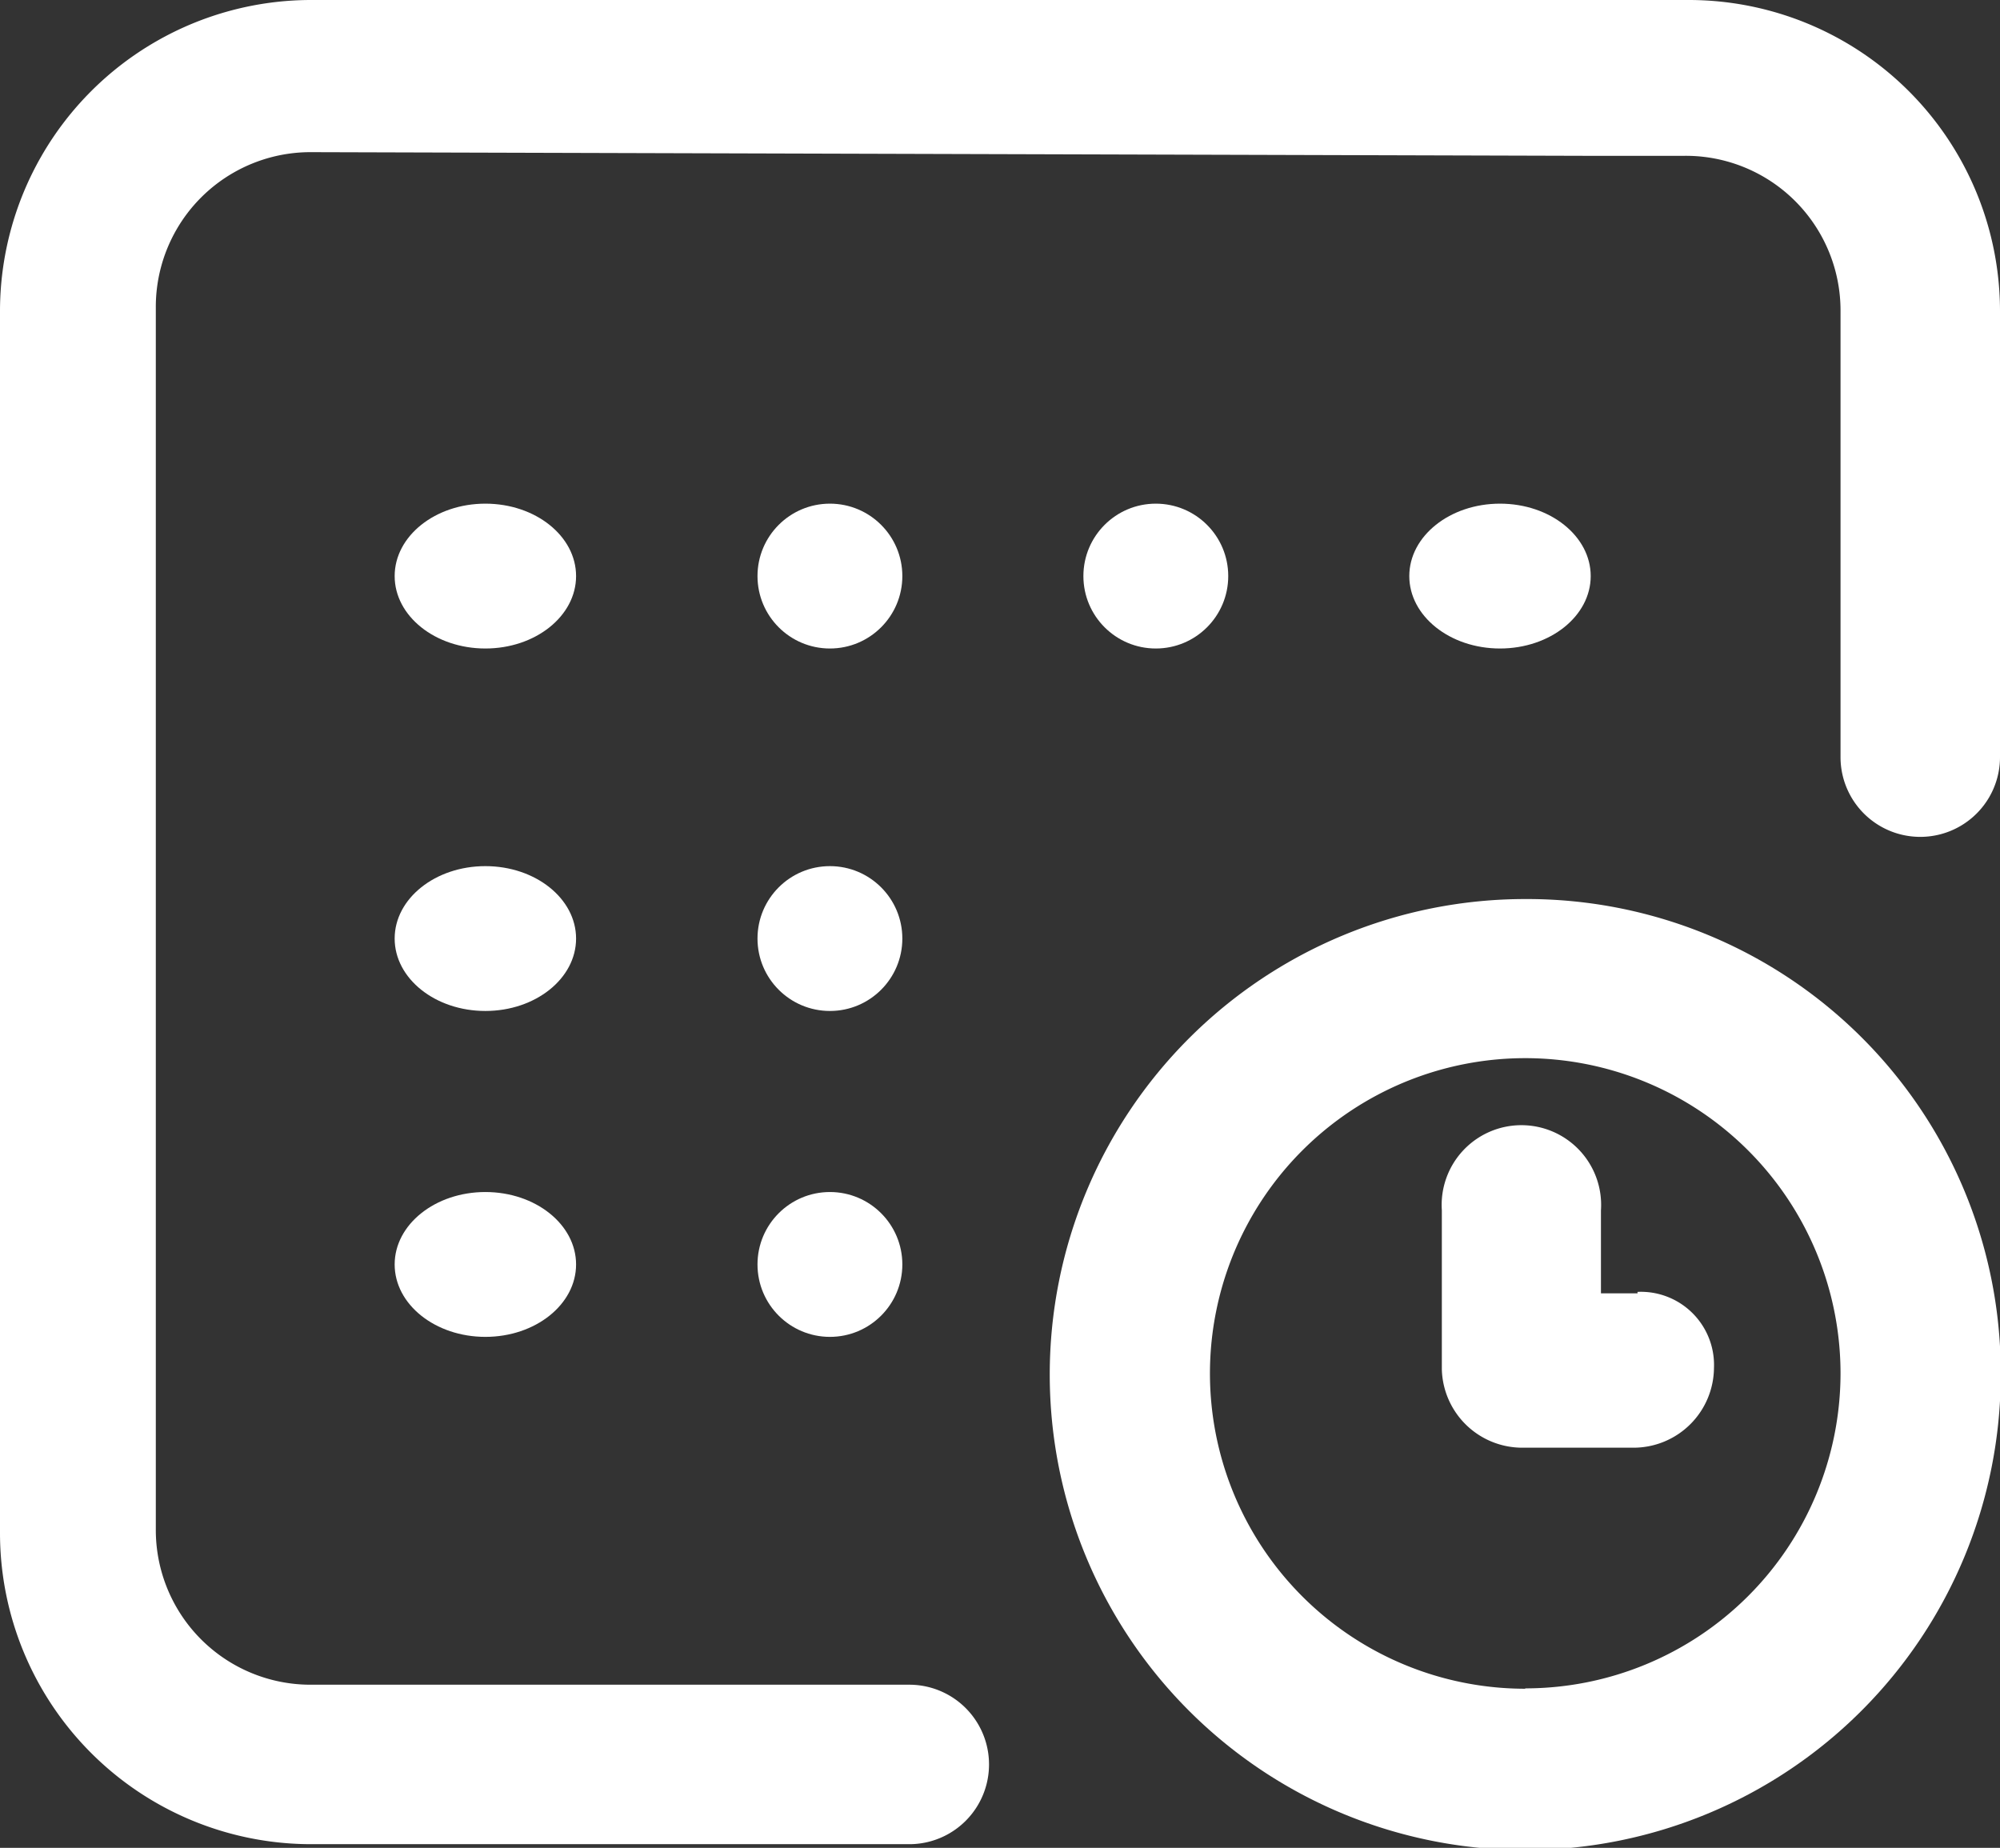 <svg id="Laag_1" data-name="Laag 1" xmlns="http://www.w3.org/2000/svg" viewBox="0 0 54.68 50.52"><rect x="0" y="0" width="54.68" height="50.52" fill="#333333" stroke="none"/><defs><style>.cls-1{fill:#fff;}</style></defs><g id="Group_112" data-name="Group 112"><g id="Group_111" data-name="Group 111"><g id="Group_110" data-name="Group 110"><ellipse id="Ellipse_11" data-name="Ellipse 11" class="cls-1" cx="41.01" cy="15.75" rx="2.48" ry="1.98"/><path id="Path_179" data-name="Path 179" class="cls-1" d="M56.88,16.68h9.71" transform="translate(-27.56 -12.42)"/><path id="Path_180" data-name="Path 180" class="cls-1" d="M43,16.68h9.61" transform="translate(-27.56 -12.42)"/><path id="Path_181" data-name="Path 181" class="cls-1" d="M70.85,16.68h2.77a4.23,4.23,0,0,1,4.26,4.26V33.12a2.18,2.18,0,1,0,4.36,0V20.94a8.51,8.51,0,0,0-8.52-8.52H36.08a8.51,8.51,0,0,0-8.52,8.52V54.32a8.51,8.51,0,0,0,8.52,8.52H52.42a2.18,2.18,0,1,0,0-4.36H36.08a4.23,4.23,0,0,1-4.26-4.26V20.84a4.23,4.23,0,0,1,4.26-4.26l34.77.1Z" transform="translate(-27.56 -12.42)"/><path id="Path_182" data-name="Path 182" class="cls-1" d="M52.62,12.42H43" transform="translate(-27.56 -12.42)"/><path id="Path_183" data-name="Path 183" class="cls-1" d="M66.59,12.42H56.88" transform="translate(-27.56 -12.42)"/><path id="Path_184" data-name="Path 184" class="cls-1" d="M69.26,37a13,13,0,1,0,13,13A12.95,12.95,0,0,0,69.26,37Zm0,21.59A8.62,8.62,0,1,1,77.88,50h0A8.62,8.62,0,0,1,69.26,58.58Z" transform="translate(-27.56 -12.42)"/><path id="Path_185" data-name="Path 185" class="cls-1" d="M72.33,47.78h-1V45.51a2.18,2.18,0,1,0-4.35,0v4.35A2.2,2.2,0,0,0,69.16,52h3.08a2.2,2.2,0,0,0,2.18-2.18,2,2,0,0,0-2.09-2.08Z" transform="translate(-27.56 -12.42)"/><circle id="Ellipse_12" data-name="Ellipse 12" class="cls-1" cx="31.6" cy="15.75" r="1.98"/><circle id="Ellipse_13" data-name="Ellipse 13" class="cls-1" cx="22.69" cy="25.66" r="1.98"/><ellipse id="Ellipse_14" data-name="Ellipse 14" class="cls-1" cx="13.27" cy="15.75" rx="2.48" ry="1.98"/><ellipse id="Ellipse_15" data-name="Ellipse 15" class="cls-1" cx="13.27" cy="25.66" rx="2.48" ry="1.98"/><ellipse id="Ellipse_16" data-name="Ellipse 16" class="cls-1" cx="13.27" cy="34.57" rx="2.48" ry="1.98"/><circle id="Ellipse_17" data-name="Ellipse 17" class="cls-1" cx="22.69" cy="34.57" r="1.98"/><circle id="Ellipse_18" data-name="Ellipse 18" class="cls-1" cx="22.69" cy="15.75" r="1.98"/></g></g></g></svg>
